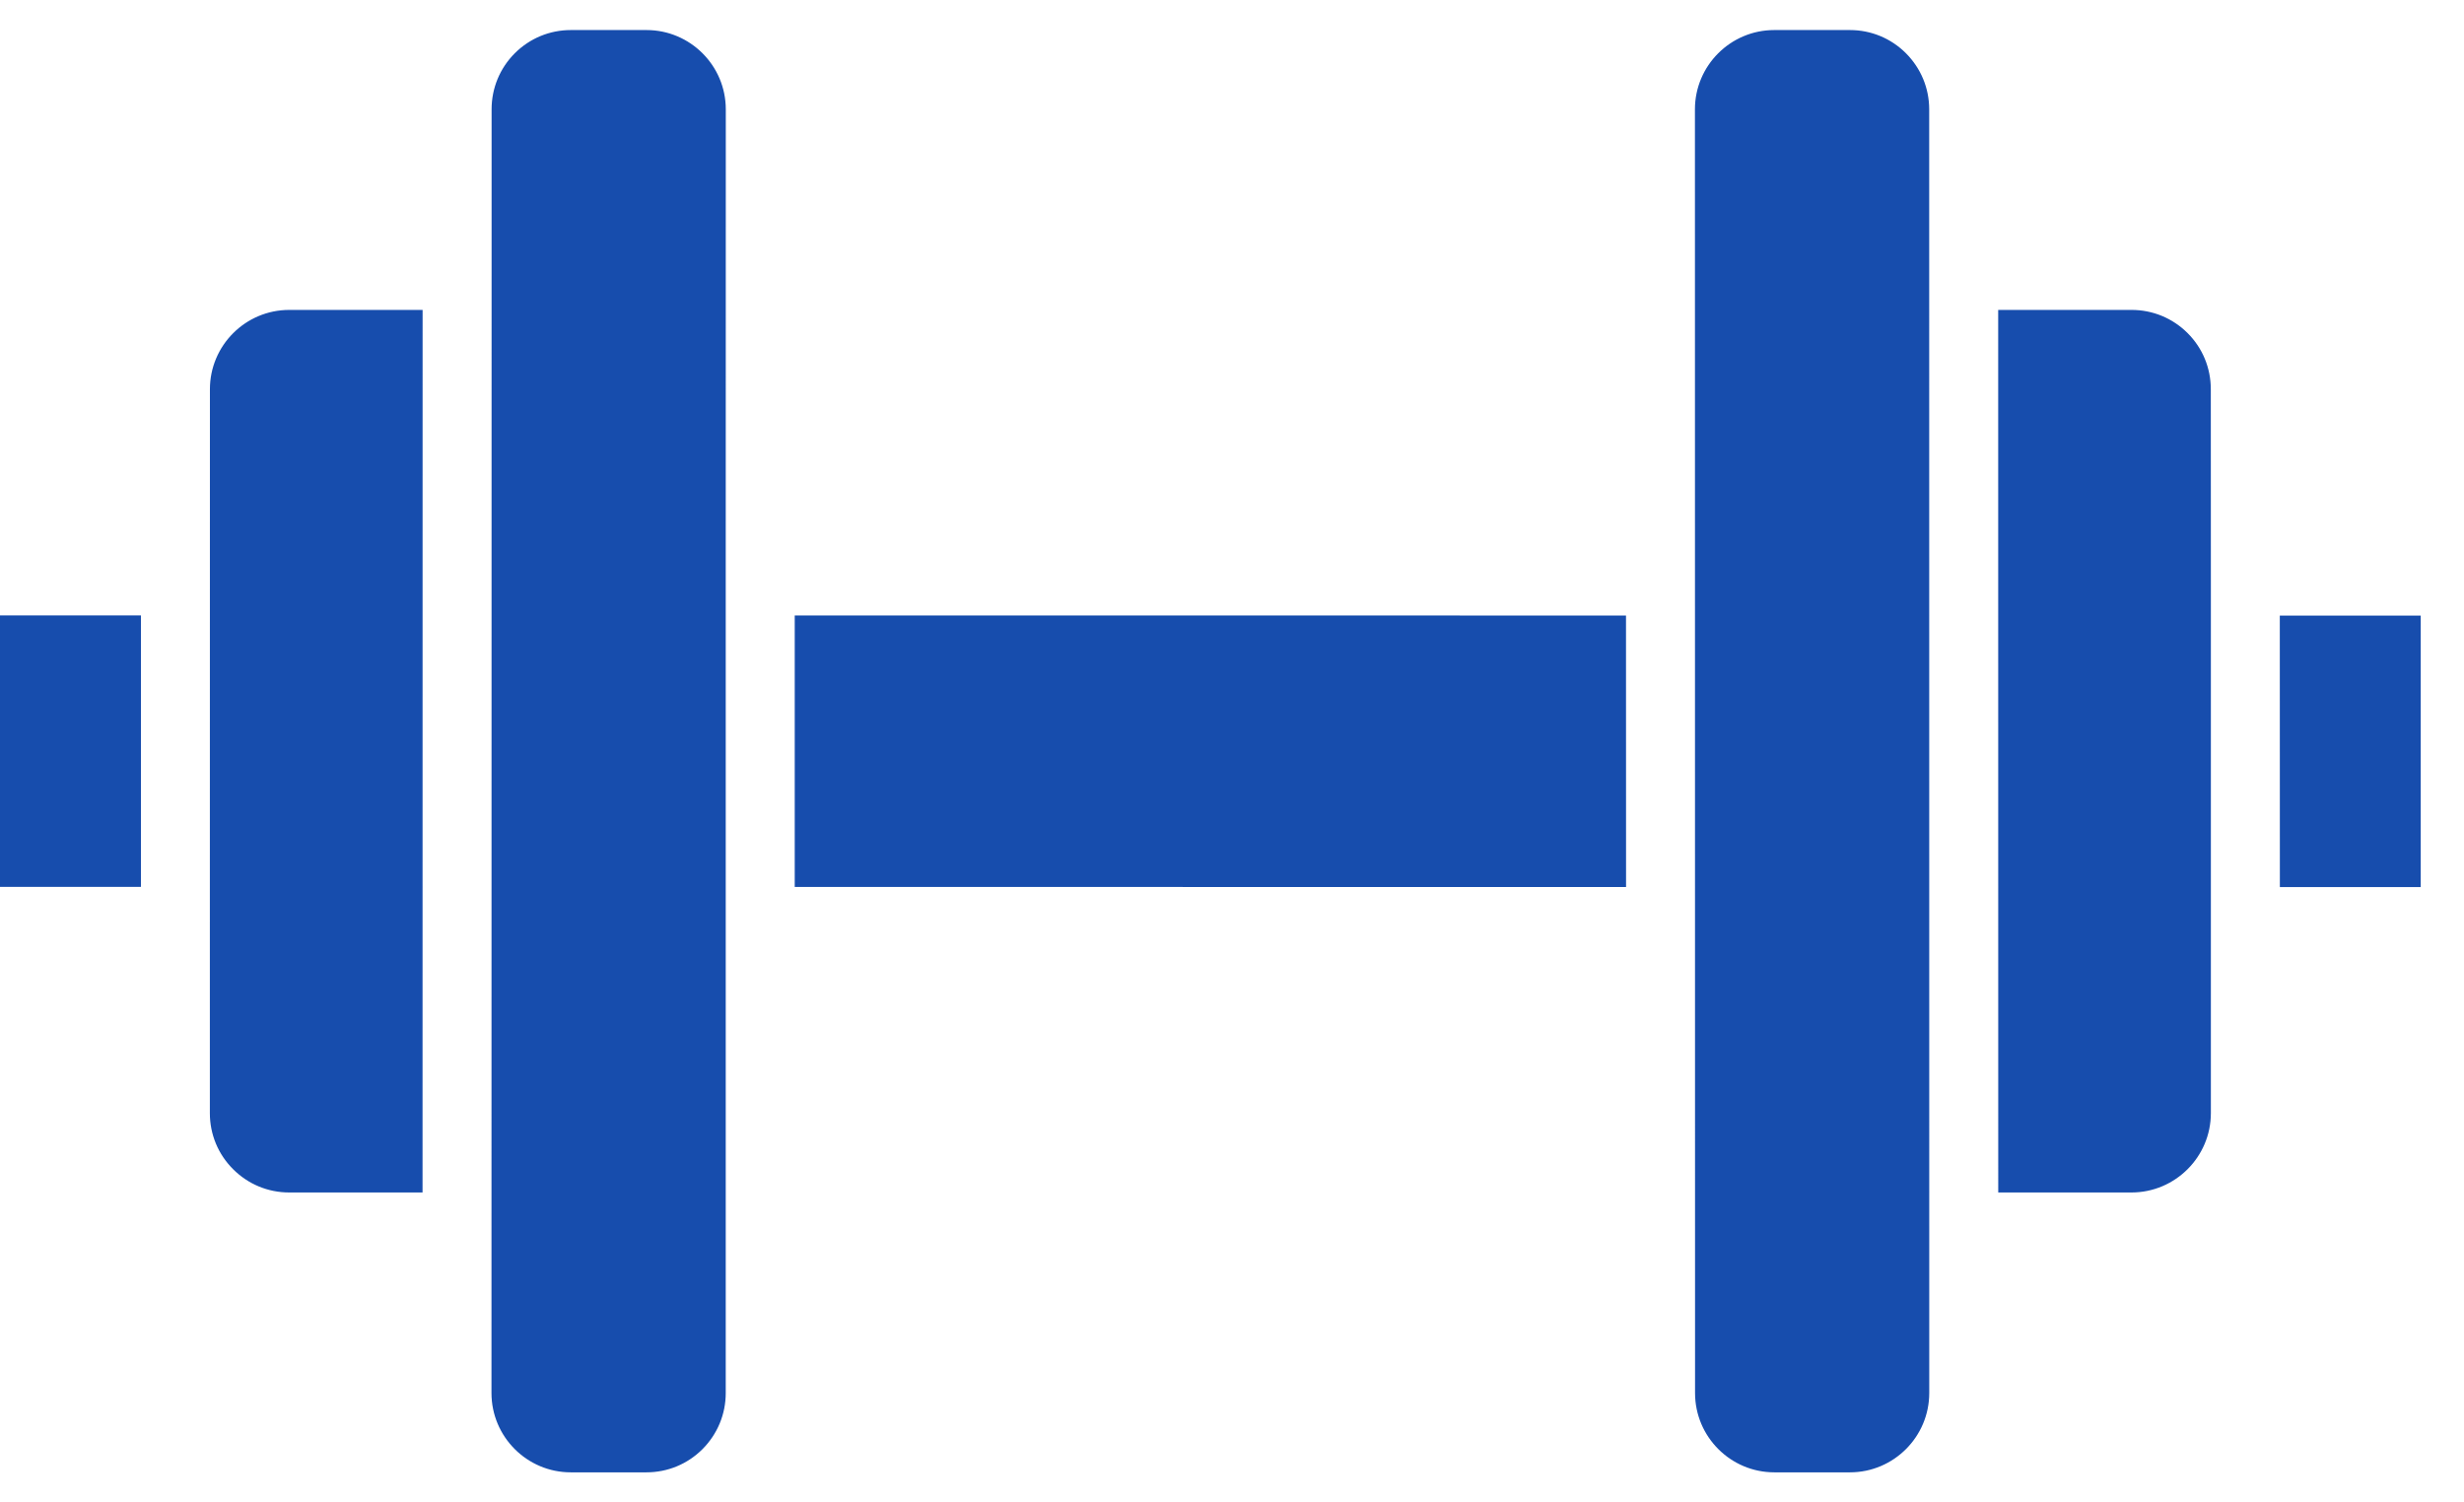 <svg width="41" height="25" viewBox="0 0 41 25" fill="none" xmlns="http://www.w3.org/2000/svg">
<path d="M0 14.758V10.24H2.345L2.345 14.758H0ZM4.812 19.843C4.459 19.843 4.128 19.705 3.879 19.456C3.629 19.207 3.492 18.875 3.492 18.523L3.492 15.336C3.492 15.335 3.493 15.333 3.493 15.332C3.493 15.33 3.492 15.329 3.492 15.327L3.493 6.476C3.493 5.749 4.085 5.157 4.813 5.157H7.032L7.031 19.843L4.812 19.843ZM11.689 24.114C11.44 24.363 11.109 24.5 10.756 24.5L9.497 24.5C8.77 24.5 8.178 23.908 8.178 23.18L8.18 4.587C8.18 4.585 8.18 4.584 8.18 4.583C8.18 4.581 8.18 4.58 8.18 4.579L8.18 1.819C8.18 1.467 8.317 1.136 8.566 0.886C8.816 0.637 9.147 0.5 9.499 0.5L10.758 0.5C11.485 0.5 12.077 1.092 12.077 1.82L12.076 9.663C12.076 9.664 12.076 9.665 12.076 9.667C12.076 9.668 12.076 9.669 12.076 9.67L12.076 23.181C12.076 23.533 11.938 23.864 11.689 24.114ZM13.224 14.759L13.224 10.241L27.056 10.242L27.057 14.76L13.224 14.759ZM30.783 24.5L29.524 24.5C28.797 24.5 28.205 23.908 28.205 23.18L28.203 1.82C28.203 1.092 28.795 0.5 29.523 0.5L30.781 0.5C31.134 0.5 31.465 0.637 31.714 0.886C31.963 1.136 32.101 1.467 32.101 1.819L32.102 20.416L32.102 20.417L32.102 20.417L32.102 23.18C32.102 23.908 31.51 24.5 30.783 24.5ZM35.469 19.843L33.25 19.843L33.249 5.157L35.468 5.157C35.82 5.157 36.152 5.294 36.401 5.543C36.65 5.792 36.787 6.123 36.787 6.476L36.788 9.668L36.788 9.669L36.788 9.67L36.788 18.523C36.788 19.25 36.196 19.842 35.469 19.843ZM40.28 14.761H37.936L37.935 10.243H40.28V14.761Z" fill="#174DAD"/>
</svg>

